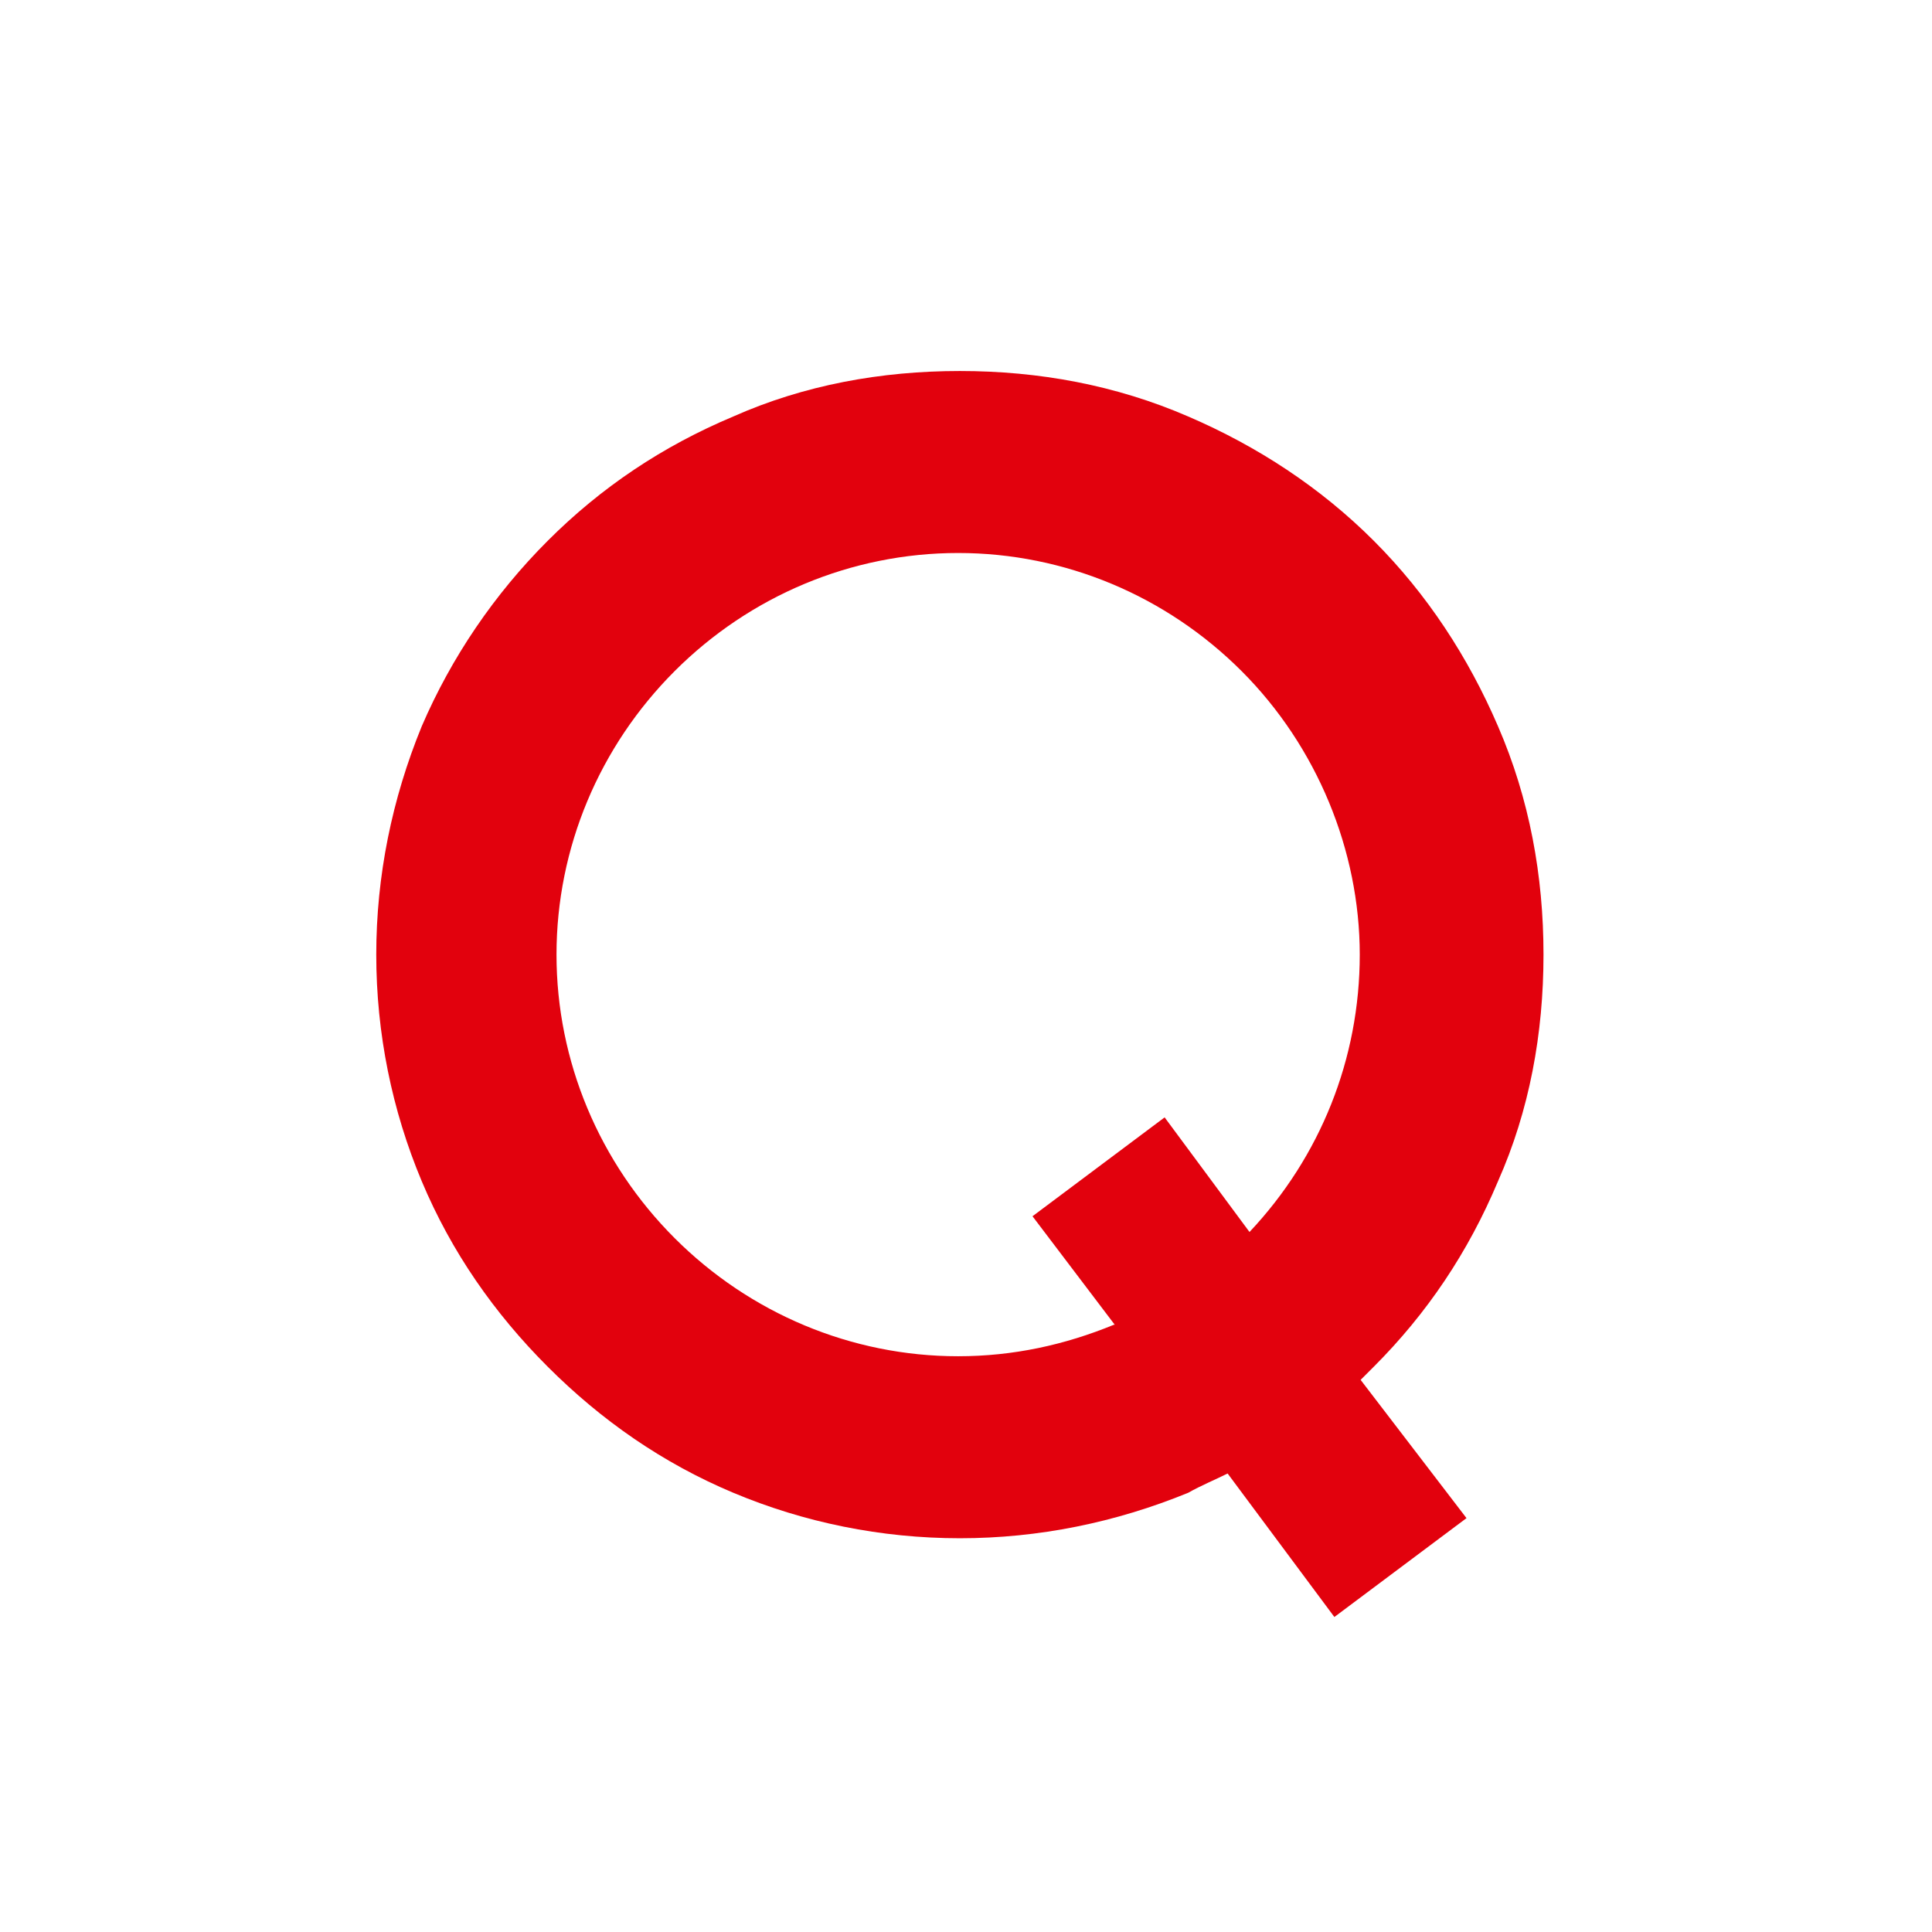 <?xml version="1.0" encoding="UTF-8"?><svg xmlns="http://www.w3.org/2000/svg" width="22.08" height="22.08" viewBox="0 0 22.08 22.08"><defs><style>.d{fill:#fff;}.e{fill:#e2010d;}</style></defs><g id="a"/><g id="b"><g id="c"><g><rect class="d" width="22.08" height="22.08"/><path class="e" d="M15.69,15.63c-.05,.05-.09,.09-.14,.14l1.21,1.58-1.51,1.13-1.22-1.64c-.14,.07-.31,.14-.45,.22-.83,.34-1.71,.52-2.61,.52s-1.78-.18-2.59-.52c-.81-.34-1.51-.83-2.12-1.44-.61-.61-1.1-1.31-1.44-2.12-.34-.81-.52-1.69-.52-2.59s.18-1.78,.52-2.61c.34-.79,.83-1.51,1.44-2.12s1.31-1.08,2.12-1.42c.81-.36,1.69-.52,2.59-.52s1.78,.16,2.61,.52c.79,.34,1.51,.81,2.12,1.42s1.08,1.33,1.42,2.12c.36,.83,.52,1.71,.52,2.61s-.16,1.78-.52,2.59c-.34,.81-.81,1.51-1.42,2.12Zm-2.95-.49l-.94-1.24,1.51-1.13,.97,1.31c.81-.86,1.26-1.98,1.26-3.17s-.49-2.38-1.35-3.24-2.02-1.35-3.24-1.35-2.38,.49-3.24,1.35-1.35,2.02-1.35,3.24,.49,2.38,1.35,3.24,2.02,1.35,3.24,1.35c.63,0,1.22-.13,1.78-.36Z"/></g></g></g></svg>